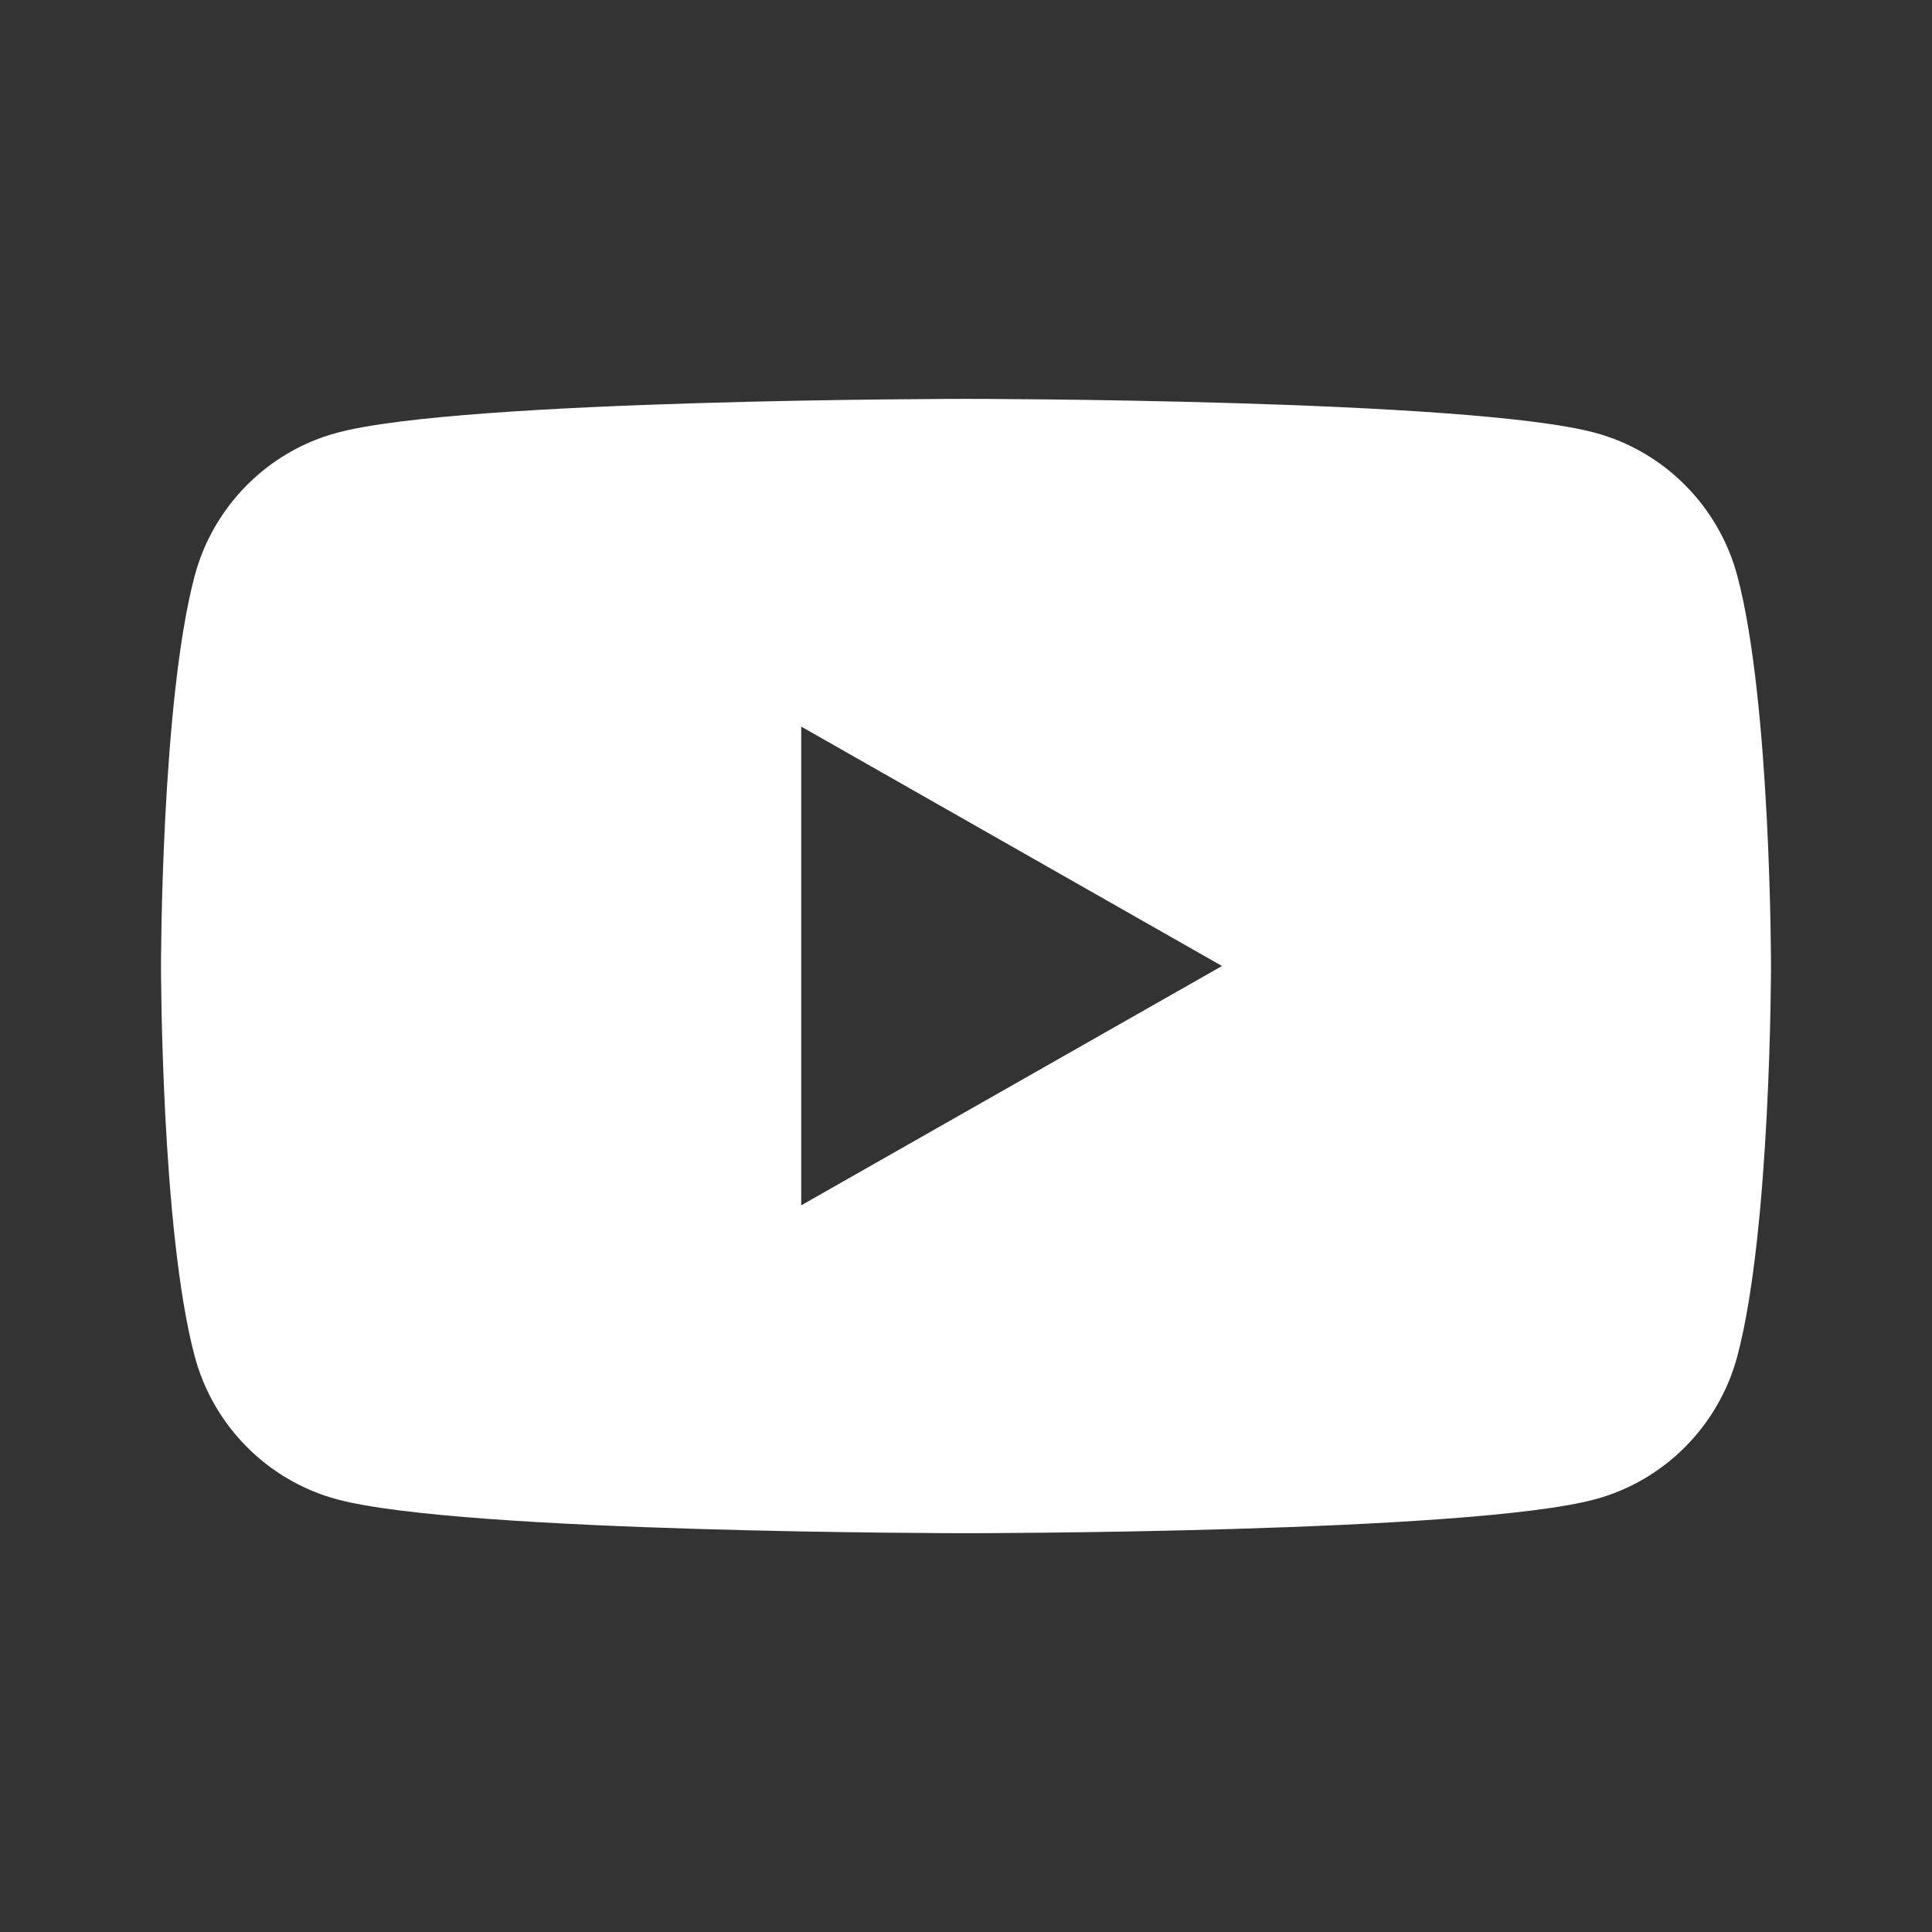 <svg width="24" height="24" viewBox="0 0 24 24" fill="none" xmlns="http://www.w3.org/2000/svg">
<rect x="0" y="0" width="24" height="24" fill="#333333" stroke="none"/>
<path fill-rule="evenodd" clip-rule="evenodd" d="M19.814 5.376C20.674 5.607 21.352 6.289 21.582 7.155C22 8.725 22 12.001 22 12.001C22 12.001 22 15.276 21.582 16.846C21.352 17.712 20.674 18.394 19.814 18.625C18.254 19.046 12 19.046 12 19.046C12 19.046 5.746 19.046 4.186 18.625C3.326 18.394 2.648 17.712 2.418 16.846C2 15.276 2 12.001 2 12.001C2 12.001 2 8.725 2.418 7.155C2.648 6.289 3.326 5.607 4.186 5.376C5.746 4.955 12 4.955 12 4.955C12 4.955 18.254 4.955 19.814 5.376ZM15.18 12L9.953 14.973V9.026L15.18 12Z" fill="white"/>
</svg>
